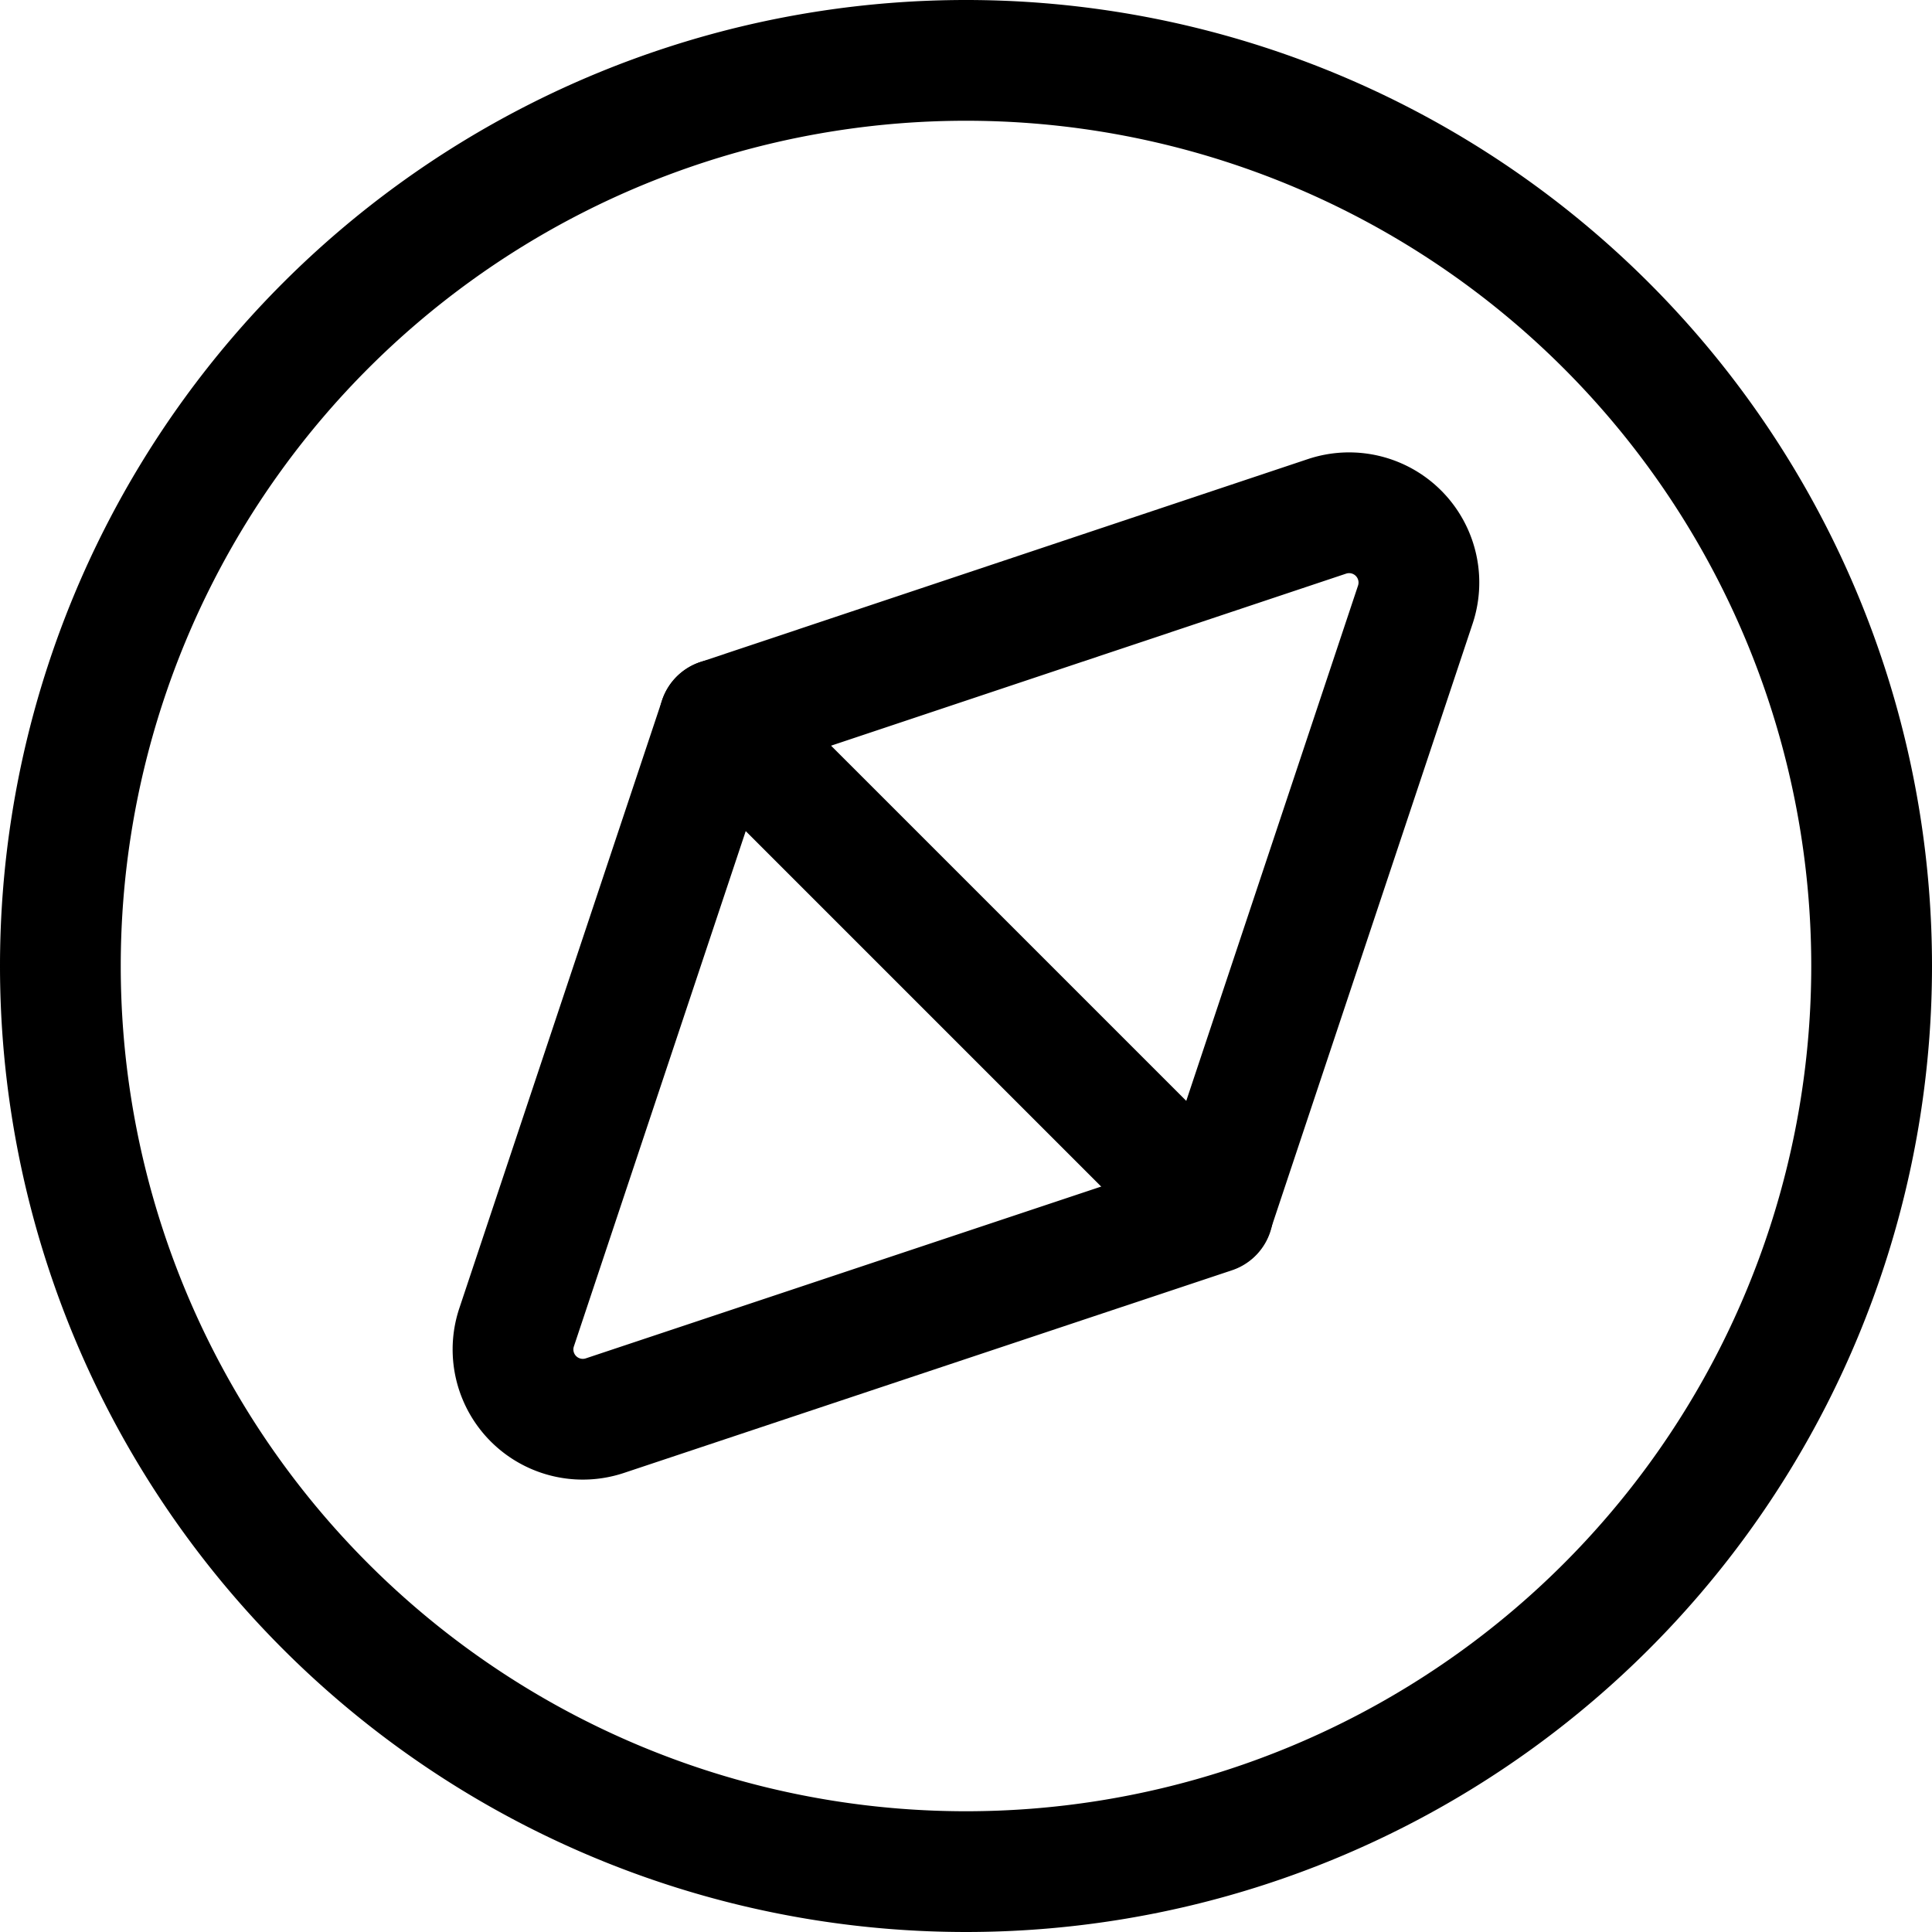 <svg viewBox="0 0 48 48" xmlns="http://www.w3.org/2000/svg"><g transform="matrix(2,0,0,2,0,0)"><path d="M0.750 12.000 A11.250 11.250 0 1 0 23.250 12.000 A11.250 11.250 0 1 0 0.750 12.000 Z" fill="none" stroke="#000000" stroke-linecap="round" stroke-linejoin="round" stroke-width="1.5"></path><path d="M17.58,7.516a.867.867,0,0,0-1.1-1.1L8.936,8.936l6.128,6.128Z" fill="none" stroke="#000000" stroke-linecap="round" stroke-linejoin="round" stroke-width="1.5"></path><path d="M8.936,8.936,6.419,16.484a.867.867,0,0,0,1.1,1.1l7.548-2.516" fill="none" stroke="#000000" stroke-linecap="round" stroke-linejoin="round" stroke-width="1.5"></path></g></svg>
